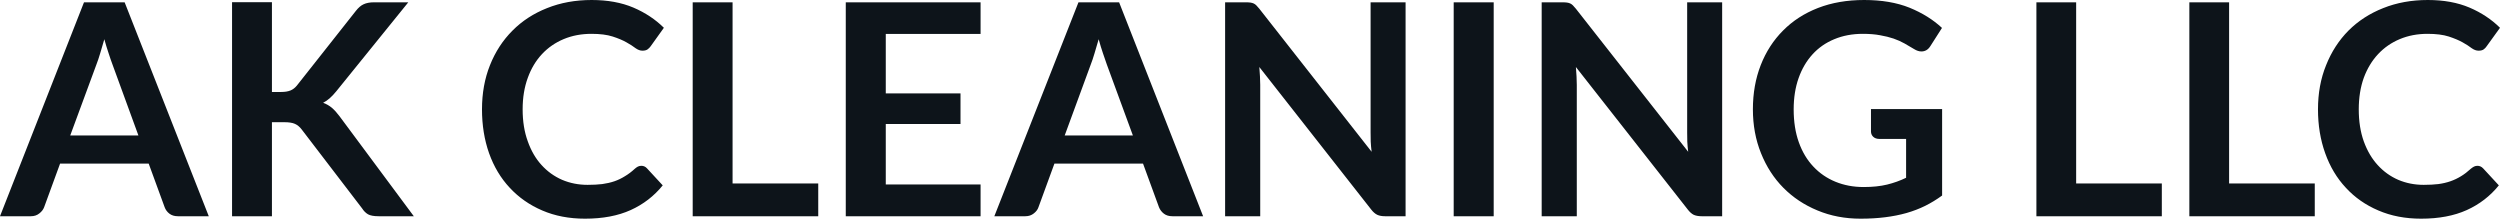 <svg fill="#0d141a" viewBox="0 0 194.35 16.997" height="100%" width="100%" xmlns="http://www.w3.org/2000/svg"><path preserveAspectRatio="none" d="M9.69 0.18L16.23 16.81L13.83 16.81Q13.43 16.81 13.17 16.61Q12.91 16.41 12.80 16.11L12.80 16.11L11.56 12.72L4.67 12.72L3.43 16.11Q3.33 16.38 3.06 16.59Q2.79 16.81 2.40 16.81L2.40 16.81L0 16.81L6.53 0.18L9.69 0.18ZM7.49 5.03L5.46 10.53L10.76 10.53L8.74 5.00Q8.60 4.63 8.44 4.13Q8.27 3.63 8.11 3.05L8.11 3.05Q7.95 3.63 7.79 4.14Q7.64 4.65 7.49 5.03L7.49 5.03ZM21.14 0.17L21.14 7.15L21.86 7.15Q22.30 7.15 22.59 7.03Q22.87 6.91 23.08 6.65L23.08 6.65L27.67 0.84Q27.96 0.47 28.27 0.33Q28.59 0.18 29.07 0.18L29.07 0.18L31.74 0.18L26.14 7.10Q25.88 7.42 25.63 7.64Q25.39 7.85 25.12 7.99L25.12 7.99Q25.50 8.13 25.80 8.38Q26.10 8.64 26.39 9.03L26.39 9.03L32.17 16.81L29.43 16.81Q28.88 16.81 28.61 16.66Q28.34 16.50 28.15 16.20L28.15 16.20L23.45 10.06Q23.22 9.76 22.93 9.63Q22.64 9.50 22.11 9.50L22.11 9.50L21.14 9.50L21.14 16.81L18.04 16.81L18.04 0.17L21.14 0.17ZM49.86 12.89L49.86 12.89Q50.12 12.89 50.30 13.09L50.30 13.09L51.52 14.41Q50.51 15.66 49.03 16.33Q47.55 17.00 45.48 17.00L45.48 17.00Q43.63 17.00 42.15 16.36Q40.68 15.73 39.63 14.60Q38.58 13.48 38.02 11.91Q37.47 10.35 37.47 8.50L37.47 8.50Q37.47 6.62 38.09 5.07Q38.71 3.51 39.84 2.38Q40.96 1.25 42.53 0.63Q44.10 0 46 0L46 0Q47.85 0 49.24 0.59Q50.62 1.18 51.61 2.16L51.61 2.16L50.58 3.60Q50.48 3.74 50.34 3.84Q50.20 3.94 49.94 3.94L49.94 3.94Q49.68 3.94 49.40 3.74Q49.13 3.53 48.70 3.29Q48.28 3.05 47.63 2.84Q46.98 2.63 45.98 2.63L45.98 2.63Q44.80 2.63 43.82 3.04Q42.84 3.45 42.13 4.21Q41.42 4.97 41.03 6.05Q40.63 7.14 40.63 8.50L40.63 8.50Q40.63 9.90 41.03 10.99Q41.42 12.09 42.10 12.83Q42.78 13.58 43.70 13.98Q44.62 14.37 45.68 14.37L45.68 14.37Q46.31 14.37 46.82 14.31Q47.33 14.24 47.77 14.09Q48.20 13.94 48.58 13.70Q48.97 13.47 49.35 13.12L49.35 13.12Q49.46 13.02 49.59 12.95Q49.71 12.89 49.86 12.89ZM56.95 0.18L56.95 14.26L63.61 14.26L63.61 16.81L53.85 16.81L53.85 0.18L56.95 0.18ZM65.75 0.18L76.23 0.18L76.23 2.64L68.86 2.64L68.86 7.26L74.67 7.26L74.67 9.64L68.86 9.64L68.86 14.34L76.23 14.34L76.23 16.81L65.75 16.81L65.75 0.18ZM87.00 0.18L93.53 16.81L91.14 16.81Q90.74 16.81 90.48 16.61Q90.22 16.41 90.10 16.11L90.10 16.11L88.86 12.72L81.97 12.72L80.73 16.11Q80.64 16.38 80.37 16.59Q80.10 16.81 79.71 16.81L79.71 16.81L77.30 16.81L83.84 0.18L87.00 0.18ZM84.79 5.03L82.77 10.53L88.07 10.53L86.04 5.00Q85.91 4.63 85.74 4.13Q85.57 3.63 85.41 3.05L85.41 3.05Q85.25 3.63 85.09 4.14Q84.94 4.65 84.79 5.03L84.79 5.03ZM96.86 0.18L96.86 0.18Q97.07 0.18 97.21 0.20Q97.35 0.22 97.46 0.27Q97.57 0.32 97.67 0.42Q97.77 0.52 97.90 0.68L97.90 0.68L106.63 11.80Q106.58 11.40 106.56 11.01Q106.55 10.63 106.55 10.29L106.55 10.29L106.55 0.18L109.27 0.18L109.27 16.81L107.67 16.81Q107.31 16.81 107.07 16.70Q106.82 16.58 106.59 16.28L106.59 16.28L97.90 5.21Q97.93 5.58 97.95 5.94Q97.97 6.30 97.97 6.60L97.97 6.60L97.97 16.81L95.24 16.81L95.24 0.18L96.86 0.18ZM116.12 0.18L116.12 16.81L113.01 16.81L113.01 0.18L116.12 0.18ZM121.47 0.18L121.47 0.18Q121.68 0.18 121.82 0.20Q121.96 0.22 122.07 0.27Q122.18 0.32 122.28 0.42Q122.38 0.52 122.51 0.68L122.51 0.68L131.24 11.80Q131.19 11.40 131.17 11.01Q131.16 10.63 131.16 10.29L131.16 10.29L131.16 0.18L133.88 0.18L133.88 16.81L132.28 16.81Q131.92 16.81 131.67 16.70Q131.43 16.58 131.20 16.28L131.20 16.28L122.51 5.21Q122.54 5.58 122.56 5.94Q122.58 6.30 122.58 6.60L122.58 6.60L122.58 16.81L119.85 16.81L119.85 0.18L121.47 0.18ZM144.88 14.54L144.88 14.54Q145.92 14.54 146.70 14.35Q147.48 14.16 148.18 13.82L148.18 13.82L148.18 10.80L146.10 10.80Q145.80 10.80 145.62 10.63Q145.45 10.46 145.45 10.22L145.45 10.22L145.45 8.48L150.98 8.48L150.98 15.20Q150.35 15.66 149.67 16.00Q148.98 16.34 148.21 16.56Q147.43 16.78 146.54 16.89Q145.66 17.00 144.64 17.00L144.64 17.00Q142.82 17.00 141.29 16.36Q139.76 15.73 138.64 14.60Q137.53 13.48 136.90 11.91Q136.27 10.35 136.27 8.50L136.27 8.50Q136.27 6.62 136.88 5.06Q137.49 3.50 138.62 2.37Q139.74 1.24 141.33 0.62Q142.93 0 144.92 0L144.92 0Q146.96 0 148.45 0.60Q149.94 1.21 150.97 2.17L150.97 2.17L150.07 3.58Q149.81 4.00 149.37 4.00L149.37 4.00Q149.10 4.00 148.81 3.82L148.81 3.82Q148.44 3.60 148.06 3.38Q147.67 3.16 147.21 3.00Q146.74 2.84 146.16 2.74Q145.58 2.63 144.82 2.63L144.82 2.63Q143.59 2.63 142.59 3.05Q141.60 3.46 140.90 4.23Q140.20 5.00 139.82 6.08Q139.44 7.16 139.44 8.50L139.44 8.50Q139.44 9.94 139.84 11.06Q140.24 12.18 140.97 12.95Q141.69 13.72 142.69 14.13Q143.69 14.54 144.88 14.54ZM161.40 0.18L161.40 14.26L168.06 14.26L168.06 16.81L158.31 16.81L158.31 0.18L161.40 0.18ZM173.29 0.18L173.29 14.26L179.95 14.26L179.95 16.81L170.20 16.81L170.20 0.18L173.29 0.18ZM192.60 12.89L192.60 12.89Q192.85 12.89 193.04 13.09L193.04 13.09L194.26 14.41Q193.25 15.66 191.77 16.33Q190.29 17.00 188.22 17.00L188.22 17.00Q186.37 17.00 184.89 16.36Q183.41 15.73 182.37 14.60Q181.32 13.48 180.76 11.91Q180.20 10.35 180.20 8.50L180.20 8.50Q180.20 6.62 180.83 5.07Q181.45 3.51 182.57 2.38Q183.70 1.25 185.27 0.63Q186.84 0 188.74 0L188.74 0Q190.59 0 191.98 0.59Q193.36 1.18 194.35 2.16L194.35 2.16L193.31 3.60Q193.22 3.74 193.08 3.84Q192.94 3.94 192.68 3.94L192.68 3.94Q192.42 3.94 192.14 3.74Q191.87 3.53 191.44 3.29Q191.01 3.05 190.37 2.84Q189.72 2.63 188.71 2.63L188.71 2.63Q187.54 2.63 186.56 3.04Q185.58 3.45 184.87 4.21Q184.16 4.97 183.76 6.05Q183.37 7.14 183.37 8.50L183.37 8.50Q183.37 9.90 183.76 10.99Q184.16 12.09 184.84 12.83Q185.52 13.58 186.44 13.98Q187.36 14.37 188.42 14.37L188.42 14.37Q189.05 14.37 189.56 14.31Q190.07 14.24 190.50 14.09Q190.93 13.94 191.32 13.70Q191.70 13.47 192.08 13.12L192.08 13.12Q192.20 13.02 192.33 12.95Q192.45 12.89 192.60 12.89Z"></path></svg>